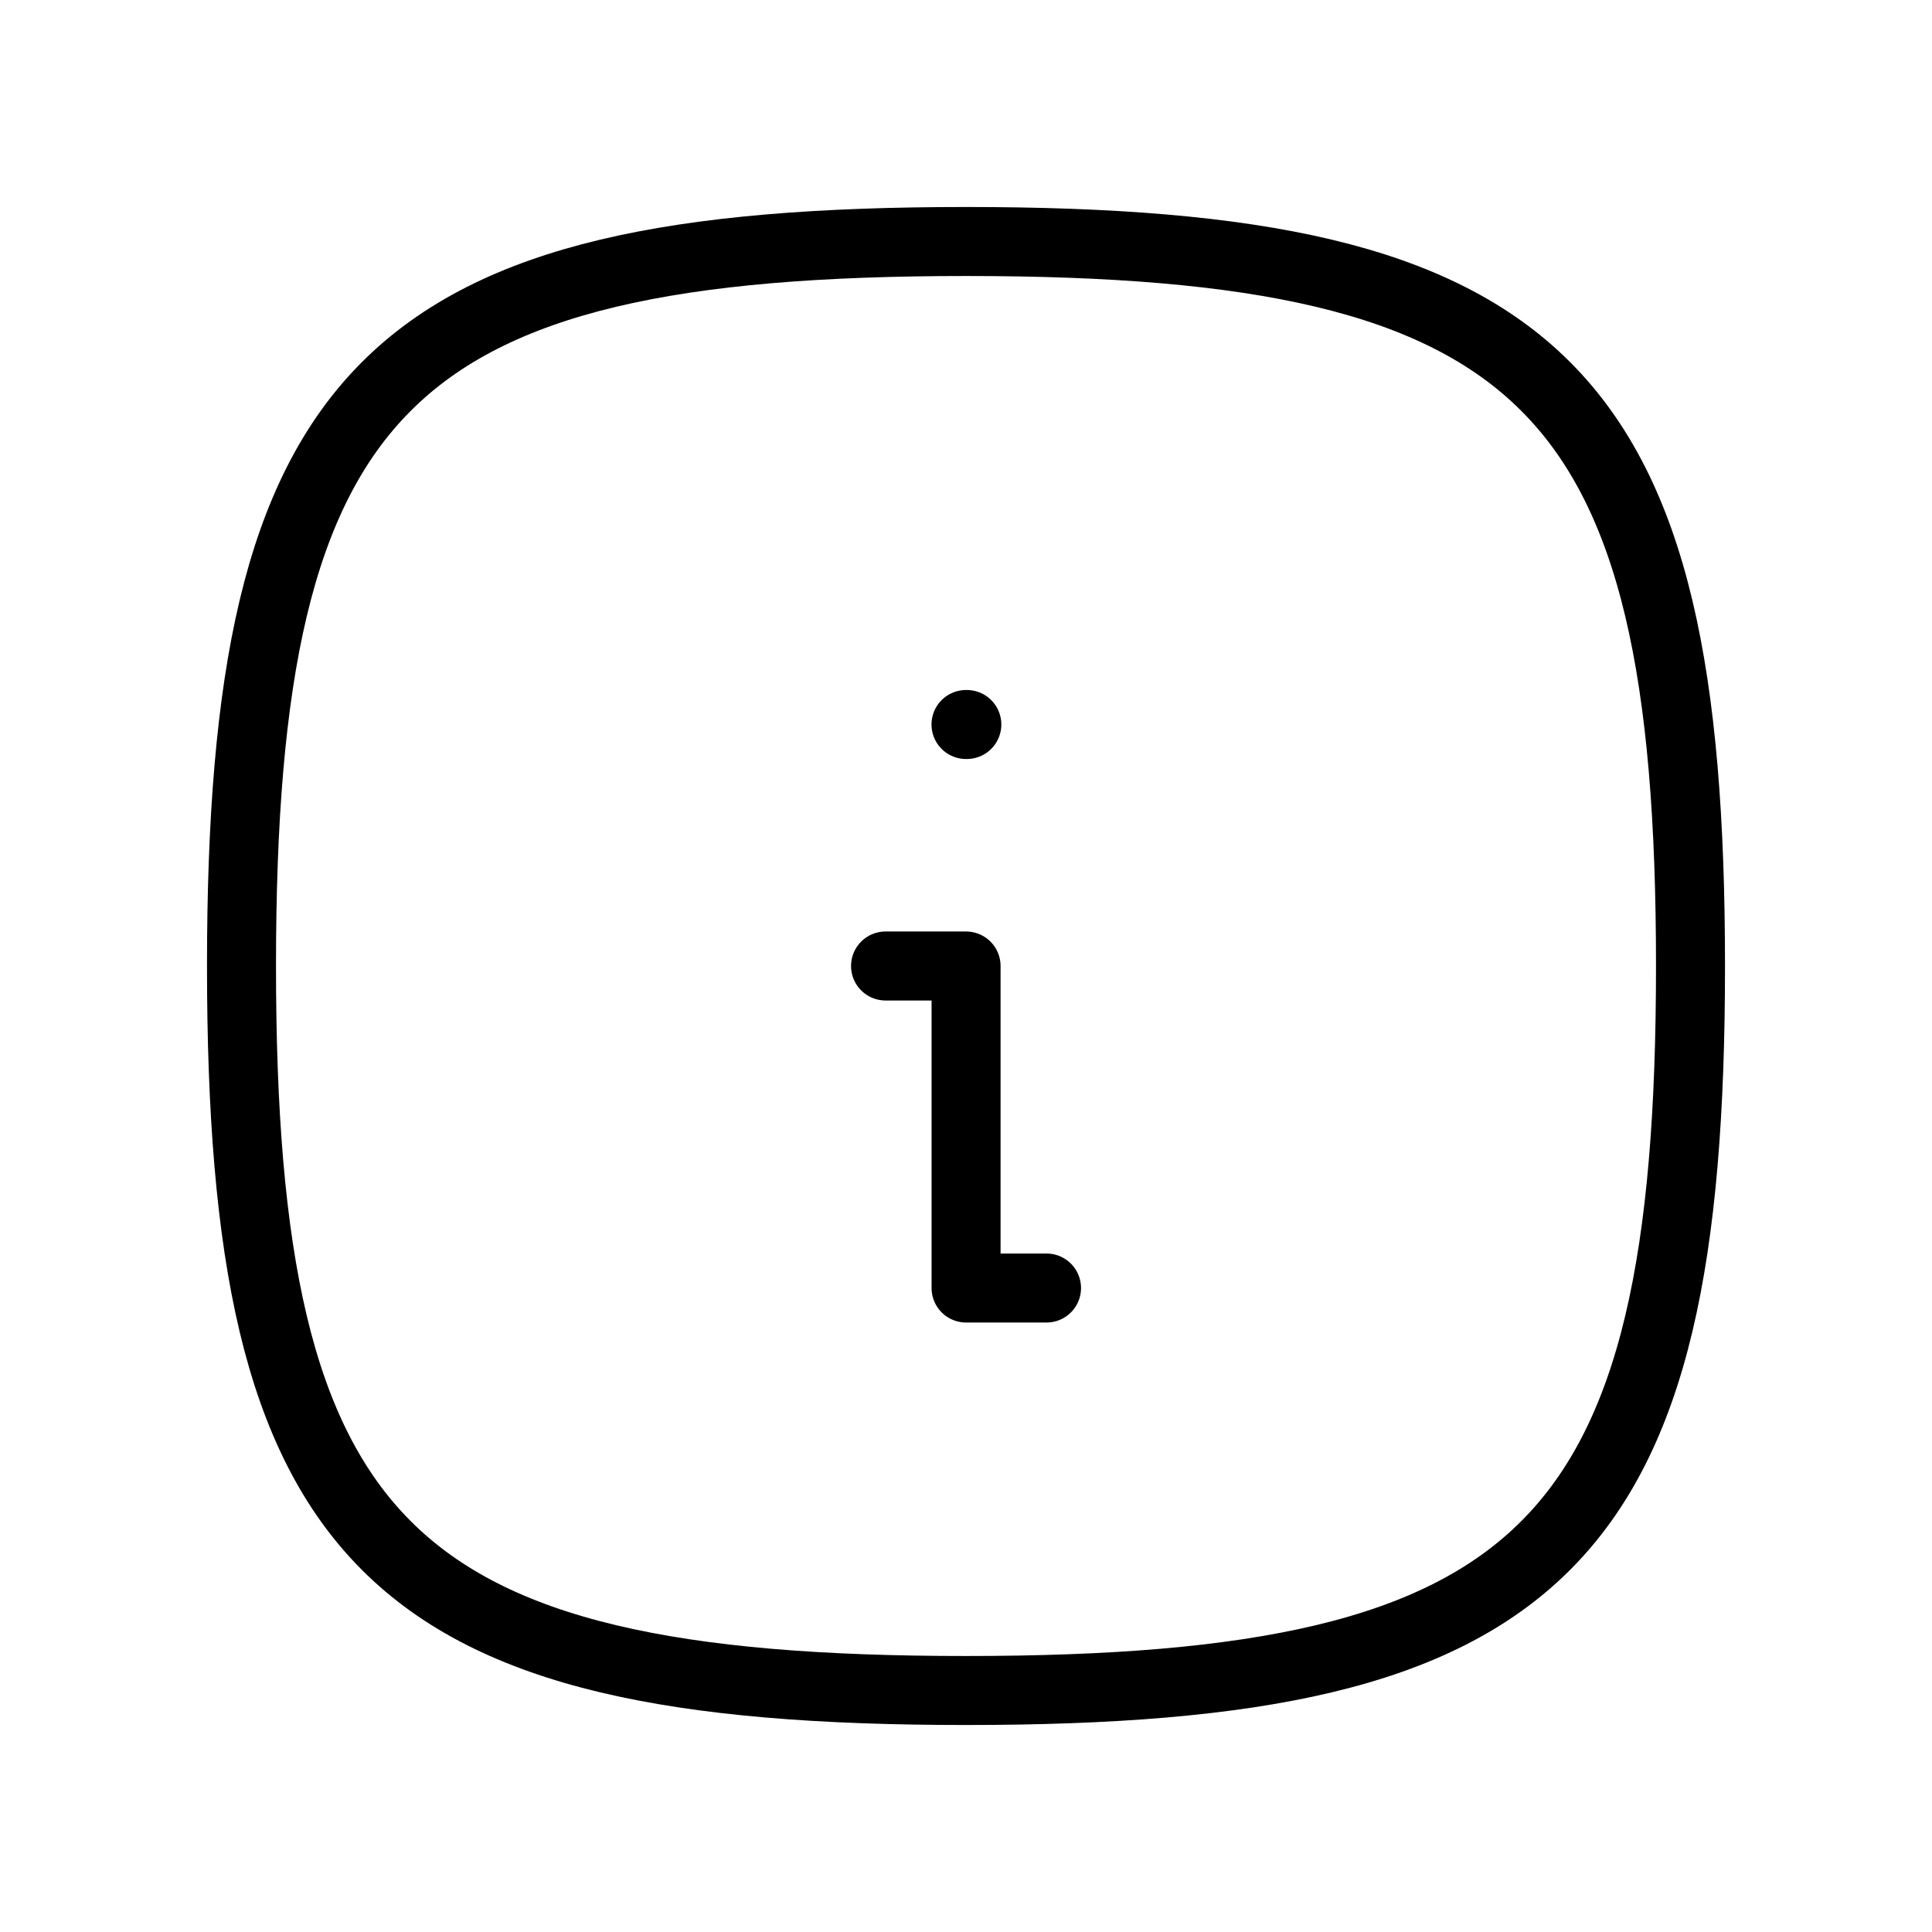 <svg width="28" height="28" viewBox="0 0 28 28" fill="none" xmlns="http://www.w3.org/2000/svg">
<path d="M14 10.5H14.012" stroke="black" stroke-linecap="round" stroke-linejoin="round"/>
<path d="M12.834 14H14.001V18.667H15.167" stroke="black" stroke-linecap="round" stroke-linejoin="round"/>
<path d="M14 3.5C22.4 3.5 24.5 5.6 24.5 14C24.5 22.4 22.4 24.5 14 24.5C5.6 24.5 3.5 22.4 3.5 14C3.5 5.6 5.6 3.5 14 3.5Z" stroke="black" stroke-linecap="round" stroke-linejoin="round"/>
</svg>
